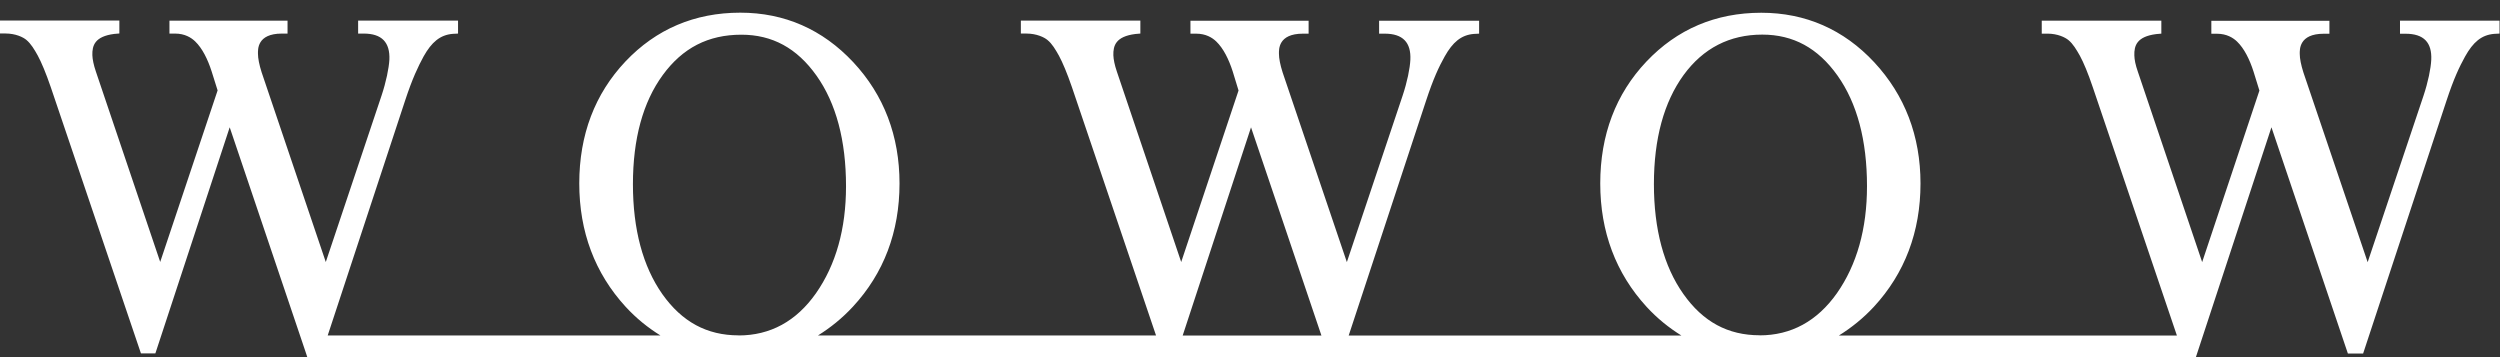 <svg fill="none" height="20" viewBox="0 0 140 20" width="140" xmlns="http://www.w3.org/2000/svg" xmlns:xlink="http://www.w3.org/1999/xlink"><rect x="0" y="0" width="140" height="20" fill="#333333" stroke="none"/><clipPath id="a"><path d="m0 0h140v20h-140z"/></clipPath><g clip-path="url(#a)"><path d="m98.541 18.775c-1.778 0-3.173-.755-4.27-2.309-1.097-1.549-1.652-3.628-1.652-6.157 0-2.539.56-4.593 1.666-6.112 1.097-1.499 2.576-2.259 4.401-2.259 1.736 0 3.117.75 4.214 2.294s1.652 3.628 1.652 6.197c0 2.384-.569 4.398-1.685 5.992-1.106 1.564-2.562 2.359-4.33 2.359m-32.307.01c.929-2.824 3.495-10.64 3.827-11.659.378 1.099 3.304 9.77 3.943 11.659zm-24.869-.01c-1.773 0-3.169-.755-4.27-2.309-1.092-1.554-1.647-3.628-1.647-6.157 0-2.539.56-4.593 1.671-6.112s2.543-2.259 4.401-2.259c1.731 0 3.113.75 4.209 2.294s1.652 3.628 1.652 6.197c0 2.384-.569 4.398-1.685 5.992-1.101 1.564-2.557 2.359-4.331 2.359m93.039-17.621v.725h.313c1.022 0 1.484.495 1.437 1.464-.023.48-.177 1.239-.434 2.009 0 0-2.38 7.081-3.127 9.32-.406-1.214-3.598-10.625-3.598-10.625-.135-.425-.205-.78-.205-1.039 0-.225-.056-1.129 1.344-1.129h.317v-.725h-6.612v.725h.317c.537 0 .901.225 1.12.435.406.39.709 1.009.924 1.679 0 0 .247.8.331 1.069-.051.16-2.814 8.421-3.206 9.605-.415-1.214-3.602-10.665-3.602-10.665-.131-.37-.192-.68-.196-.915-.014-.54.135-1.049 1.227-1.189l.285-.025v-.725h-6.697v.725h.317c.574 0 .994.21 1.176.36.262.215.448.535.644.88.206.38.453.965.724 1.769l4.708 13.898h-18.932c.7-.435 1.362-.965 1.96-1.609 1.731-1.874 2.613-4.198 2.613-6.907 0-2.659-.877-4.943-2.59-6.787-1.713-1.839-3.85-2.774-6.328-2.774-2.557 0-4.718.925-6.431 2.734-1.717 1.814-2.585 4.108-2.585 6.827 0 2.714.877 5.032 2.595 6.907.597.65 1.251 1.174 1.951 1.609h-18.634c.224-.685 4.326-13.128 4.326-13.128.415-1.264.728-1.924 1.05-2.499.448-.8.924-1.204 1.629-1.264l.299-.015v-.725h-5.6v.725h.313c1.017 0 1.484.495 1.437 1.464-.023.48-.177 1.239-.434 2.009 0 0-2.375 7.081-3.122 9.32-.411-1.214-3.598-10.625-3.598-10.625-.135-.425-.205-.78-.205-1.039 0-.225-.061-1.129 1.344-1.129h.317v-.725h-6.617v.725h.317c.546 0 .905.225 1.125.435.406.39.709 1.009.924 1.679 0 0 .247.8.327 1.069-.051.16-2.814 8.421-3.211 9.605-.406-1.214-3.603-10.665-3.603-10.665-.126-.37-.187-.68-.196-.915-.014-.54.135-1.049 1.227-1.189l.285-.025v-.725h-6.692v.725h.313c.569 0 .999.21 1.176.36.266.215.448.535.644.88.205.38.453.965.728 1.764l4.709 13.903h-18.933c.7-.435 1.358-.965 1.955-1.609 1.731-1.869 2.613-4.188 2.613-6.907 0-2.659-.873-4.948-2.59-6.787-1.722-1.839-3.85-2.774-6.328-2.774-2.557 0-4.718.925-6.431 2.734-1.713 1.814-2.585 4.108-2.585 6.827 0 2.714.877 5.032 2.595 6.907.597.65 1.251 1.175 1.951 1.609h-18.634c.224-.685 4.326-13.128 4.326-13.128.415-1.264.733-1.924 1.045-2.499.448-.8.924-1.204 1.629-1.264l.299-.015v-.725h-5.595v.725h.313c1.017 0 1.479.495 1.437 1.464-.028.48-.182 1.239-.439 2.009 0 0-2.375 7.081-3.122 9.32-.411-1.214-3.593-10.625-3.593-10.625-.135-.425-.205-.78-.205-1.039 0-.225-.065-1.129 1.339-1.129h.317v-.725h-6.613v.725h.317c.541 0 .901.225 1.12.435.406.39.709 1.01.924 1.679 0 0 .252.8.336 1.069-.056.16-2.814 8.421-3.215 9.605-.411-1.214-3.603-10.665-3.603-10.665-.126-.37-.187-.68-.196-.915-.014-.54.135-1.049 1.223-1.189l.289-.025v-.725h-6.701v.725h.313c.583 0 1.003.21 1.181.36.257.215.448.535.639.88.205.38.453.965.728 1.769l5.049 14.908h.807s3.757-11.419 4.163-12.664c.415 1.234 4.06 12.019 4.06 12.019 0 .01.229.68.229.68l.056.175h105.761s3.822-11.629 4.232-12.874c.416 1.234 4.06 12.019 4.06 12.019 0 .01.178.52.22.65h.854l4.662-14.138c.415-1.264.732-1.924 1.05-2.499.448-.8.914-1.204 1.628-1.264l.299-.015v-.725h-5.595z" fill="#fff"/></g></svg>